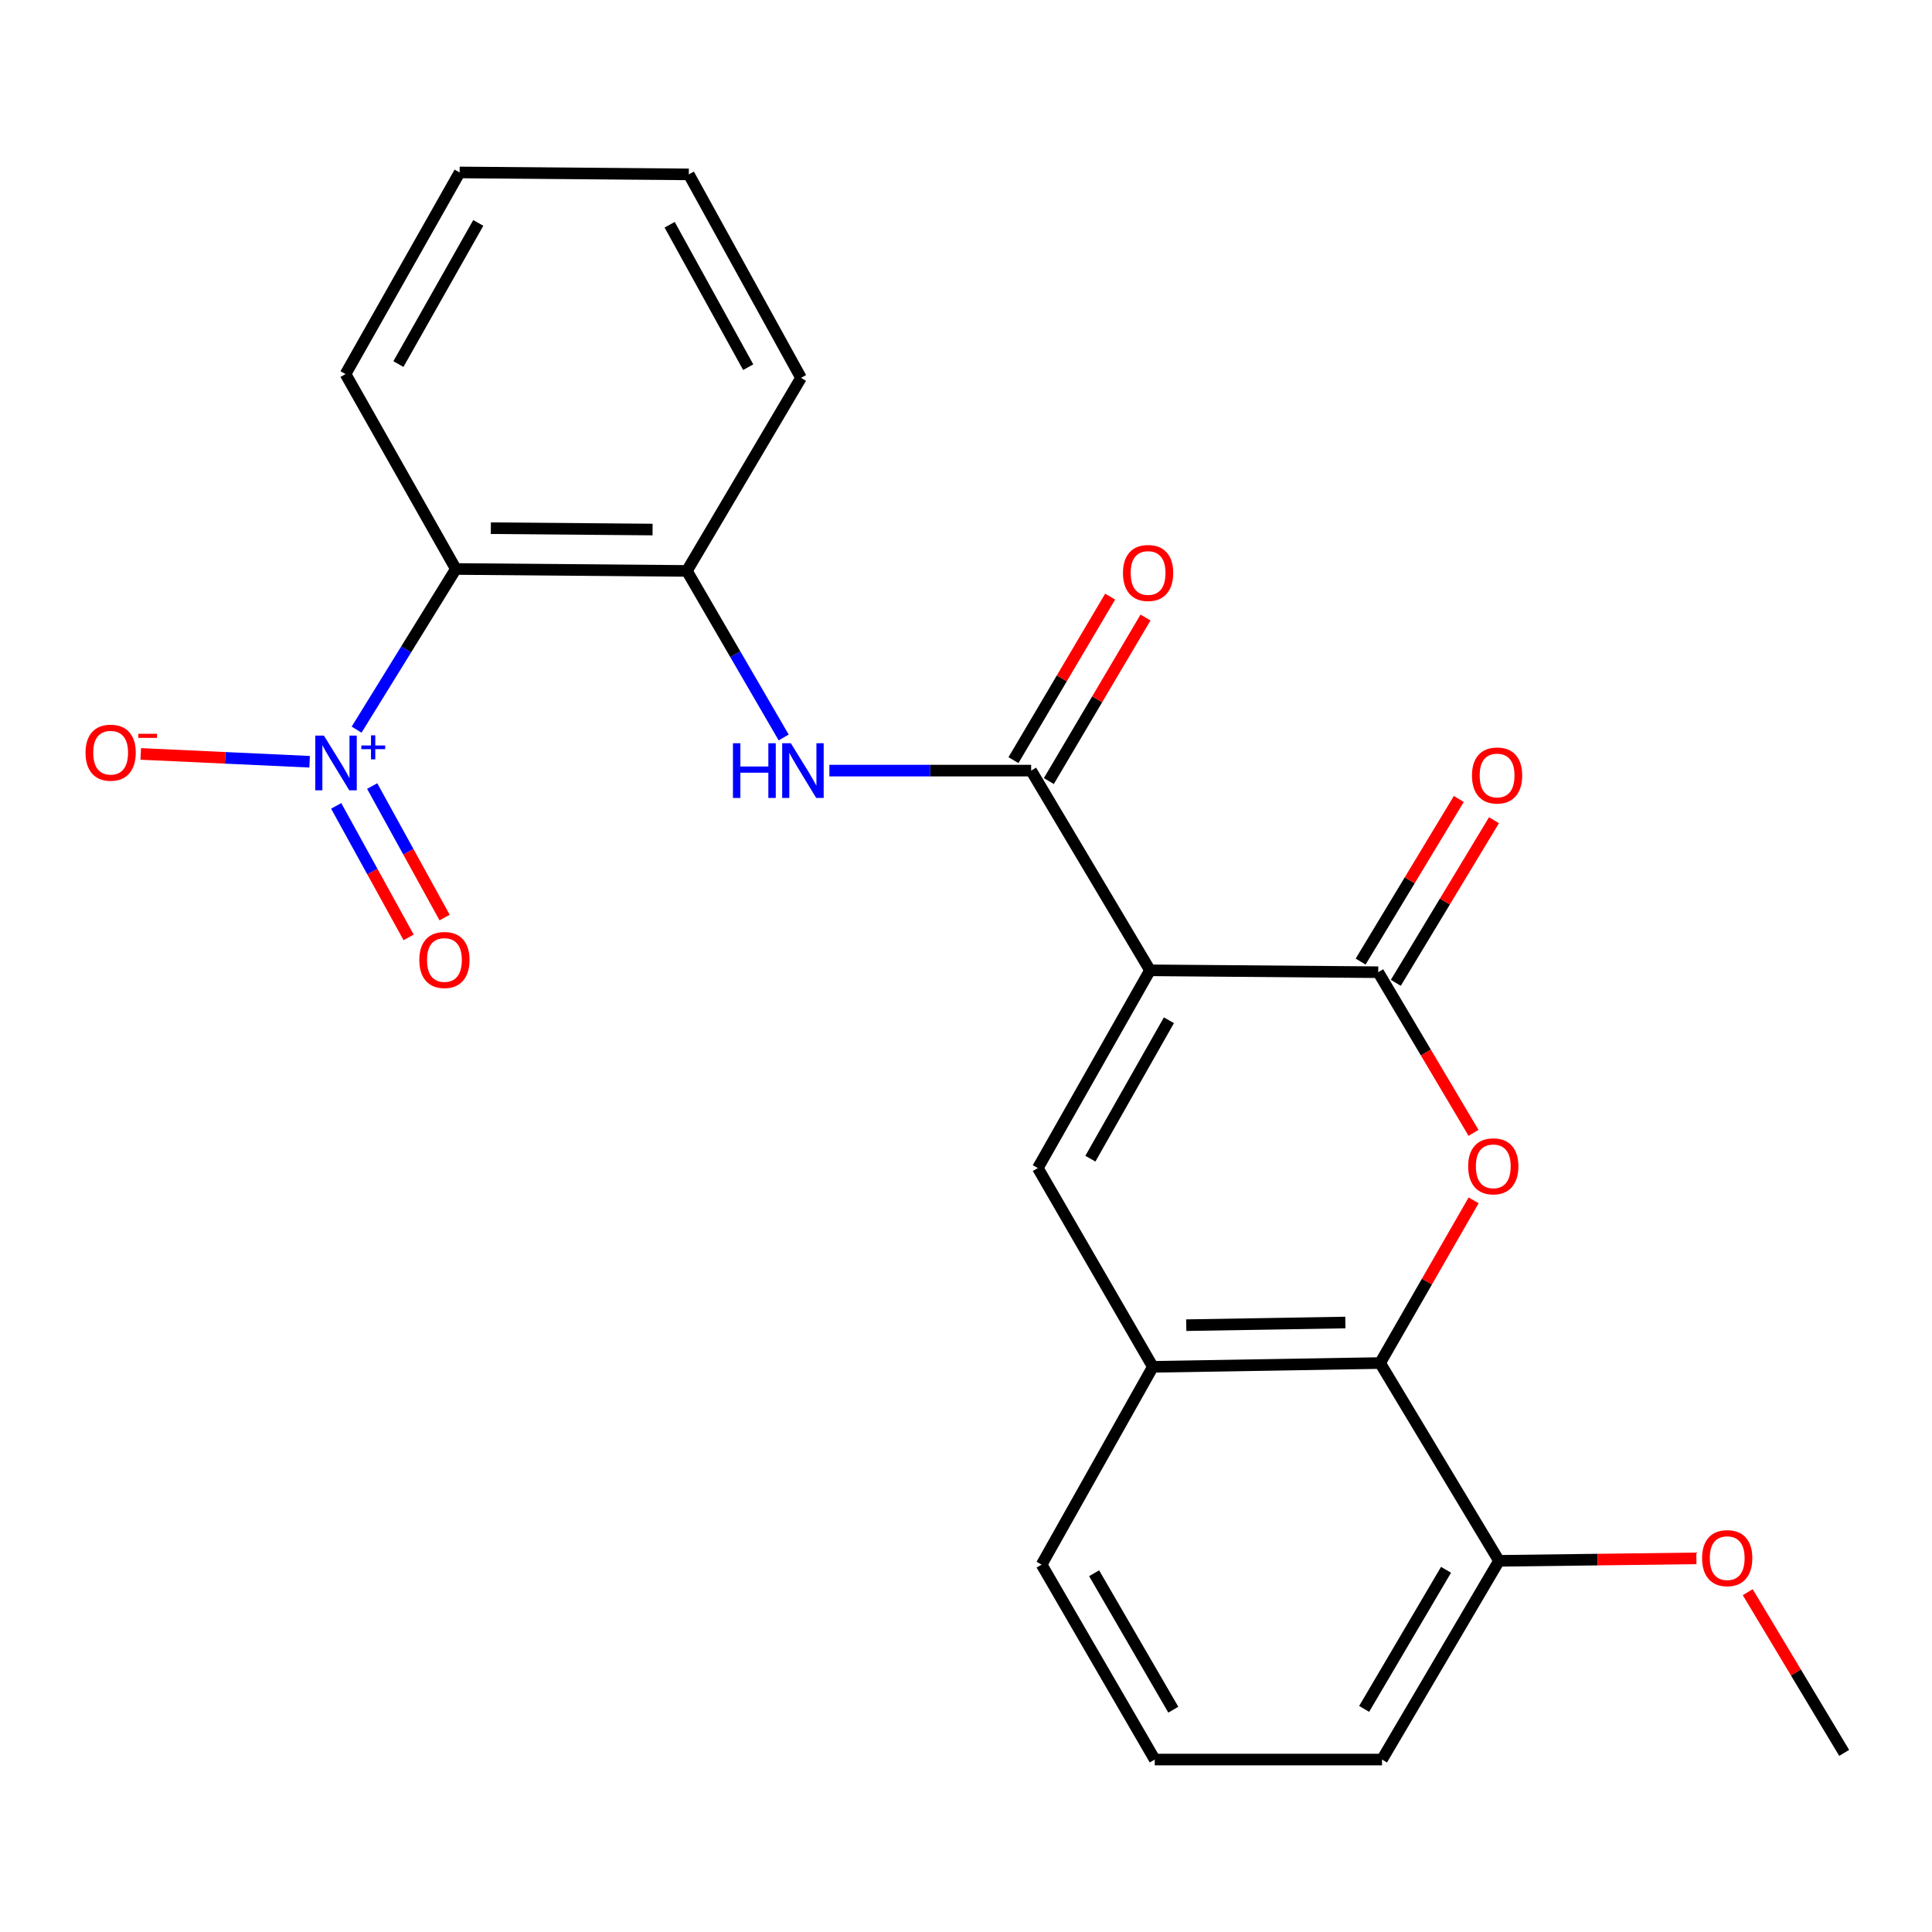 <?xml version='1.0' encoding='iso-8859-1'?>
<svg version='1.1' baseProfile='full'
              xmlns='http://www.w3.org/2000/svg'
                      xmlns:rdkit='http://www.rdkit.org/xml'
                      xmlns:xlink='http://www.w3.org/1999/xlink'
                  xml:space='preserve'
width='1000px' height='1000px' viewBox='0 0 1000 1000'>
<!-- END OF HEADER -->
<rect style='opacity:1.0;fill:#FFFFFF;stroke:none' width='1000' height='1000' x='0' y='0'> </rect>
<path class='bond-0' d='M 595.239,502.233 L 713.365,503.214' style='fill:none;fill-rule:evenodd;stroke:#000000;stroke-width:6px;stroke-linecap:butt;stroke-linejoin:miter;stroke-opacity:1' />
<path class='bond-3' d='M 595.239,502.233 L 533.723,398.865' style='fill:none;fill-rule:evenodd;stroke:#000000;stroke-width:6px;stroke-linecap:butt;stroke-linejoin:miter;stroke-opacity:1' />
<path class='bond-4' d='M 595.239,502.233 L 537.174,604.585' style='fill:none;fill-rule:evenodd;stroke:#000000;stroke-width:6px;stroke-linecap:butt;stroke-linejoin:miter;stroke-opacity:1' />
<path class='bond-4' d='M 605.028,528.081 L 564.383,599.727' style='fill:none;fill-rule:evenodd;stroke:#000000;stroke-width:6px;stroke-linecap:butt;stroke-linejoin:miter;stroke-opacity:1' />
<path class='bond-2' d='M 713.365,503.214 L 738.029,544.79' style='fill:none;fill-rule:evenodd;stroke:#000000;stroke-width:6px;stroke-linecap:butt;stroke-linejoin:miter;stroke-opacity:1' />
<path class='bond-2' d='M 738.029,544.79 L 762.693,586.366' style='fill:none;fill-rule:evenodd;stroke:#FF0000;stroke-width:6px;stroke-linecap:butt;stroke-linejoin:miter;stroke-opacity:1' />
<path class='bond-12' d='M 722.469,508.711 L 747.878,466.627' style='fill:none;fill-rule:evenodd;stroke:#000000;stroke-width:6px;stroke-linecap:butt;stroke-linejoin:miter;stroke-opacity:1' />
<path class='bond-12' d='M 747.878,466.627 L 773.287,424.544' style='fill:none;fill-rule:evenodd;stroke:#FF0000;stroke-width:6px;stroke-linecap:butt;stroke-linejoin:miter;stroke-opacity:1' />
<path class='bond-12' d='M 704.261,497.717 L 729.67,455.634' style='fill:none;fill-rule:evenodd;stroke:#000000;stroke-width:6px;stroke-linecap:butt;stroke-linejoin:miter;stroke-opacity:1' />
<path class='bond-12' d='M 729.67,455.634 L 755.08,413.55' style='fill:none;fill-rule:evenodd;stroke:#FF0000;stroke-width:6px;stroke-linecap:butt;stroke-linejoin:miter;stroke-opacity:1' />
<path class='bond-1' d='M 184.581,377.659 L 210.262,336.082' style='fill:none;fill-rule:evenodd;stroke:#0000FF;stroke-width:6px;stroke-linecap:butt;stroke-linejoin:miter;stroke-opacity:1' />
<path class='bond-1' d='M 210.262,336.082 L 235.943,294.505' style='fill:none;fill-rule:evenodd;stroke:#000000;stroke-width:6px;stroke-linecap:butt;stroke-linejoin:miter;stroke-opacity:1' />
<path class='bond-10' d='M 160.261,394.285 L 116.555,392.257' style='fill:none;fill-rule:evenodd;stroke:#0000FF;stroke-width:6px;stroke-linecap:butt;stroke-linejoin:miter;stroke-opacity:1' />
<path class='bond-10' d='M 116.555,392.257 L 72.848,390.229' style='fill:none;fill-rule:evenodd;stroke:#FF0000;stroke-width:6px;stroke-linecap:butt;stroke-linejoin:miter;stroke-opacity:1' />
<path class='bond-11' d='M 174.006,417.117 L 192.753,451.152' style='fill:none;fill-rule:evenodd;stroke:#0000FF;stroke-width:6px;stroke-linecap:butt;stroke-linejoin:miter;stroke-opacity:1' />
<path class='bond-11' d='M 192.753,451.152 L 211.5,485.188' style='fill:none;fill-rule:evenodd;stroke:#FF0000;stroke-width:6px;stroke-linecap:butt;stroke-linejoin:miter;stroke-opacity:1' />
<path class='bond-11' d='M 192.636,406.856 L 211.383,440.891' style='fill:none;fill-rule:evenodd;stroke:#0000FF;stroke-width:6px;stroke-linecap:butt;stroke-linejoin:miter;stroke-opacity:1' />
<path class='bond-11' d='M 211.383,440.891 L 230.13,474.926' style='fill:none;fill-rule:evenodd;stroke:#FF0000;stroke-width:6px;stroke-linecap:butt;stroke-linejoin:miter;stroke-opacity:1' />
<path class='bond-24' d='M 762.746,621.303 L 738.546,663.405' style='fill:none;fill-rule:evenodd;stroke:#FF0000;stroke-width:6px;stroke-linecap:butt;stroke-linejoin:miter;stroke-opacity:1' />
<path class='bond-24' d='M 738.546,663.405 L 714.346,705.507' style='fill:none;fill-rule:evenodd;stroke:#000000;stroke-width:6px;stroke-linecap:butt;stroke-linejoin:miter;stroke-opacity:1' />
<path class='bond-7' d='M 533.723,398.865 L 481.507,398.865' style='fill:none;fill-rule:evenodd;stroke:#000000;stroke-width:6px;stroke-linecap:butt;stroke-linejoin:miter;stroke-opacity:1' />
<path class='bond-7' d='M 481.507,398.865 L 429.29,398.865' style='fill:none;fill-rule:evenodd;stroke:#0000FF;stroke-width:6px;stroke-linecap:butt;stroke-linejoin:miter;stroke-opacity:1' />
<path class='bond-13' d='M 542.878,404.277 L 567.897,361.956' style='fill:none;fill-rule:evenodd;stroke:#000000;stroke-width:6px;stroke-linecap:butt;stroke-linejoin:miter;stroke-opacity:1' />
<path class='bond-13' d='M 567.897,361.956 L 592.917,319.635' style='fill:none;fill-rule:evenodd;stroke:#FF0000;stroke-width:6px;stroke-linecap:butt;stroke-linejoin:miter;stroke-opacity:1' />
<path class='bond-13' d='M 524.569,393.453 L 549.588,351.132' style='fill:none;fill-rule:evenodd;stroke:#000000;stroke-width:6px;stroke-linecap:butt;stroke-linejoin:miter;stroke-opacity:1' />
<path class='bond-13' d='M 549.588,351.132 L 574.608,308.811' style='fill:none;fill-rule:evenodd;stroke:#FF0000;stroke-width:6px;stroke-linecap:butt;stroke-linejoin:miter;stroke-opacity:1' />
<path class='bond-8' d='M 537.174,604.585 L 596.716,707.469' style='fill:none;fill-rule:evenodd;stroke:#000000;stroke-width:6px;stroke-linecap:butt;stroke-linejoin:miter;stroke-opacity:1' />
<path class='bond-5' d='M 235.943,294.505 L 355.535,295.509' style='fill:none;fill-rule:evenodd;stroke:#000000;stroke-width:6px;stroke-linecap:butt;stroke-linejoin:miter;stroke-opacity:1' />
<path class='bond-5' d='M 254.061,273.387 L 337.775,274.09' style='fill:none;fill-rule:evenodd;stroke:#000000;stroke-width:6px;stroke-linecap:butt;stroke-linejoin:miter;stroke-opacity:1' />
<path class='bond-15' d='M 235.943,294.505 L 178.848,193.618' style='fill:none;fill-rule:evenodd;stroke:#000000;stroke-width:6px;stroke-linecap:butt;stroke-linejoin:miter;stroke-opacity:1' />
<path class='bond-6' d='M 714.346,705.507 L 596.716,707.469' style='fill:none;fill-rule:evenodd;stroke:#000000;stroke-width:6px;stroke-linecap:butt;stroke-linejoin:miter;stroke-opacity:1' />
<path class='bond-6' d='M 696.347,684.535 L 614.005,685.908' style='fill:none;fill-rule:evenodd;stroke:#000000;stroke-width:6px;stroke-linecap:butt;stroke-linejoin:miter;stroke-opacity:1' />
<path class='bond-14' d='M 714.346,705.507 L 775.873,807.883' style='fill:none;fill-rule:evenodd;stroke:#000000;stroke-width:6px;stroke-linecap:butt;stroke-linejoin:miter;stroke-opacity:1' />
<path class='bond-9' d='M 405.632,381.717 L 380.583,338.613' style='fill:none;fill-rule:evenodd;stroke:#0000FF;stroke-width:6px;stroke-linecap:butt;stroke-linejoin:miter;stroke-opacity:1' />
<path class='bond-9' d='M 380.583,338.613 L 355.535,295.509' style='fill:none;fill-rule:evenodd;stroke:#000000;stroke-width:6px;stroke-linecap:butt;stroke-linejoin:miter;stroke-opacity:1' />
<path class='bond-17' d='M 596.716,707.469 L 539.135,809.844' style='fill:none;fill-rule:evenodd;stroke:#000000;stroke-width:6px;stroke-linecap:butt;stroke-linejoin:miter;stroke-opacity:1' />
<path class='bond-18' d='M 355.535,295.509 L 414.604,195.579' style='fill:none;fill-rule:evenodd;stroke:#000000;stroke-width:6px;stroke-linecap:butt;stroke-linejoin:miter;stroke-opacity:1' />
<path class='bond-16' d='M 775.873,807.883 L 826.959,807.244' style='fill:none;fill-rule:evenodd;stroke:#000000;stroke-width:6px;stroke-linecap:butt;stroke-linejoin:miter;stroke-opacity:1' />
<path class='bond-16' d='M 826.959,807.244 L 878.046,806.605' style='fill:none;fill-rule:evenodd;stroke:#FF0000;stroke-width:6px;stroke-linecap:butt;stroke-linejoin:miter;stroke-opacity:1' />
<path class='bond-25' d='M 775.873,807.883 L 715.327,910.743' style='fill:none;fill-rule:evenodd;stroke:#000000;stroke-width:6px;stroke-linecap:butt;stroke-linejoin:miter;stroke-opacity:1' />
<path class='bond-25' d='M 748.461,812.523 L 706.079,884.525' style='fill:none;fill-rule:evenodd;stroke:#000000;stroke-width:6px;stroke-linecap:butt;stroke-linejoin:miter;stroke-opacity:1' />
<path class='bond-26' d='M 178.848,193.618 L 237.905,89.257' style='fill:none;fill-rule:evenodd;stroke:#000000;stroke-width:6px;stroke-linecap:butt;stroke-linejoin:miter;stroke-opacity:1' />
<path class='bond-26' d='M 206.217,188.439 L 247.557,115.386' style='fill:none;fill-rule:evenodd;stroke:#000000;stroke-width:6px;stroke-linecap:butt;stroke-linejoin:miter;stroke-opacity:1' />
<path class='bond-21' d='M 904.623,824.107 L 929.584,865.7' style='fill:none;fill-rule:evenodd;stroke:#FF0000;stroke-width:6px;stroke-linecap:butt;stroke-linejoin:miter;stroke-opacity:1' />
<path class='bond-21' d='M 929.584,865.7 L 954.545,907.292' style='fill:none;fill-rule:evenodd;stroke:#000000;stroke-width:6px;stroke-linecap:butt;stroke-linejoin:miter;stroke-opacity:1' />
<path class='bond-19' d='M 539.135,809.844 L 597.696,910.743' style='fill:none;fill-rule:evenodd;stroke:#000000;stroke-width:6px;stroke-linecap:butt;stroke-linejoin:miter;stroke-opacity:1' />
<path class='bond-19' d='M 566.315,814.303 L 607.307,884.931' style='fill:none;fill-rule:evenodd;stroke:#000000;stroke-width:6px;stroke-linecap:butt;stroke-linejoin:miter;stroke-opacity:1' />
<path class='bond-23' d='M 414.604,195.579 L 356.528,90.262' style='fill:none;fill-rule:evenodd;stroke:#000000;stroke-width:6px;stroke-linecap:butt;stroke-linejoin:miter;stroke-opacity:1' />
<path class='bond-23' d='M 387.268,190.052 L 346.614,116.33' style='fill:none;fill-rule:evenodd;stroke:#000000;stroke-width:6px;stroke-linecap:butt;stroke-linejoin:miter;stroke-opacity:1' />
<path class='bond-20' d='M 597.696,910.743 L 715.327,910.743' style='fill:none;fill-rule:evenodd;stroke:#000000;stroke-width:6px;stroke-linecap:butt;stroke-linejoin:miter;stroke-opacity:1' />
<path class='bond-22' d='M 237.905,89.257 L 356.528,90.262' style='fill:none;fill-rule:evenodd;stroke:#000000;stroke-width:6px;stroke-linecap:butt;stroke-linejoin:miter;stroke-opacity:1' />
<path  class='atom-2' d='M 167.66 380.759
L 176.94 395.759
Q 177.86 397.239, 179.34 399.919
Q 180.82 402.599, 180.9 402.759
L 180.9 380.759
L 184.66 380.759
L 184.66 409.079
L 180.78 409.079
L 170.82 392.679
Q 169.66 390.759, 168.42 388.559
Q 167.22 386.359, 166.86 385.679
L 166.86 409.079
L 163.18 409.079
L 163.18 380.759
L 167.66 380.759
' fill='#0000FF'/>
<path  class='atom-2' d='M 187.036 385.863
L 192.026 385.863
L 192.026 380.61
L 194.243 380.61
L 194.243 385.863
L 199.365 385.863
L 199.365 387.764
L 194.243 387.764
L 194.243 393.044
L 192.026 393.044
L 192.026 387.764
L 187.036 387.764
L 187.036 385.863
' fill='#0000FF'/>
<path  class='atom-3' d='M 759.919 603.684
Q 759.919 596.884, 763.279 593.084
Q 766.639 589.284, 772.919 589.284
Q 779.199 589.284, 782.559 593.084
Q 785.919 596.884, 785.919 603.684
Q 785.919 610.564, 782.519 614.484
Q 779.119 618.364, 772.919 618.364
Q 766.679 618.364, 763.279 614.484
Q 759.919 610.604, 759.919 603.684
M 772.919 615.164
Q 777.239 615.164, 779.559 612.284
Q 781.919 609.364, 781.919 603.684
Q 781.919 598.124, 779.559 595.324
Q 777.239 592.484, 772.919 592.484
Q 768.599 592.484, 766.239 595.284
Q 763.919 598.084, 763.919 603.684
Q 763.919 609.404, 766.239 612.284
Q 768.599 615.164, 772.919 615.164
' fill='#FF0000'/>
<path  class='atom-8' d='M 379.377 384.705
L 383.217 384.705
L 383.217 396.745
L 397.697 396.745
L 397.697 384.705
L 401.537 384.705
L 401.537 413.025
L 397.697 413.025
L 397.697 399.945
L 383.217 399.945
L 383.217 413.025
L 379.377 413.025
L 379.377 384.705
' fill='#0000FF'/>
<path  class='atom-8' d='M 409.337 384.705
L 418.617 399.705
Q 419.537 401.185, 421.017 403.865
Q 422.497 406.545, 422.577 406.705
L 422.577 384.705
L 426.337 384.705
L 426.337 413.025
L 422.457 413.025
L 412.497 396.625
Q 411.337 394.705, 410.097 392.505
Q 408.897 390.305, 408.537 389.625
L 408.537 413.025
L 404.857 413.025
L 404.857 384.705
L 409.337 384.705
' fill='#0000FF'/>
<path  class='atom-11' d='M 44.271 389.587
Q 44.271 382.787, 47.631 378.987
Q 50.991 375.187, 57.271 375.187
Q 63.551 375.187, 66.911 378.987
Q 70.271 382.787, 70.271 389.587
Q 70.271 396.467, 66.871 400.387
Q 63.471 404.267, 57.271 404.267
Q 51.031 404.267, 47.631 400.387
Q 44.271 396.507, 44.271 389.587
M 57.271 401.067
Q 61.591 401.067, 63.911 398.187
Q 66.271 395.267, 66.271 389.587
Q 66.271 384.027, 63.911 381.227
Q 61.591 378.387, 57.271 378.387
Q 52.951 378.387, 50.591 381.187
Q 48.271 383.987, 48.271 389.587
Q 48.271 395.307, 50.591 398.187
Q 52.951 401.067, 57.271 401.067
' fill='#FF0000'/>
<path  class='atom-11' d='M 71.591 379.809
L 81.28 379.809
L 81.28 381.921
L 71.591 381.921
L 71.591 379.809
' fill='#FF0000'/>
<path  class='atom-12' d='M 217.035 496.878
Q 217.035 490.078, 220.395 486.278
Q 223.755 482.478, 230.035 482.478
Q 236.315 482.478, 239.675 486.278
Q 243.035 490.078, 243.035 496.878
Q 243.035 503.758, 239.635 507.678
Q 236.235 511.558, 230.035 511.558
Q 223.795 511.558, 220.395 507.678
Q 217.035 503.798, 217.035 496.878
M 230.035 508.358
Q 234.355 508.358, 236.675 505.478
Q 239.035 502.558, 239.035 496.878
Q 239.035 491.318, 236.675 488.518
Q 234.355 485.678, 230.035 485.678
Q 225.715 485.678, 223.355 488.478
Q 221.035 491.278, 221.035 496.878
Q 221.035 502.598, 223.355 505.478
Q 225.715 508.358, 230.035 508.358
' fill='#FF0000'/>
<path  class='atom-13' d='M 761.892 401.391
Q 761.892 394.591, 765.252 390.791
Q 768.612 386.991, 774.892 386.991
Q 781.172 386.991, 784.532 390.791
Q 787.892 394.591, 787.892 401.391
Q 787.892 408.271, 784.492 412.191
Q 781.092 416.071, 774.892 416.071
Q 768.652 416.071, 765.252 412.191
Q 761.892 408.311, 761.892 401.391
M 774.892 412.871
Q 779.212 412.871, 781.532 409.991
Q 783.892 407.071, 783.892 401.391
Q 783.892 395.831, 781.532 393.031
Q 779.212 390.191, 774.892 390.191
Q 770.572 390.191, 768.212 392.991
Q 765.892 395.791, 765.892 401.391
Q 765.892 407.111, 768.212 409.991
Q 770.572 412.871, 774.892 412.871
' fill='#FF0000'/>
<path  class='atom-14' d='M 581.246 296.57
Q 581.246 289.77, 584.606 285.97
Q 587.966 282.17, 594.246 282.17
Q 600.526 282.17, 603.886 285.97
Q 607.246 289.77, 607.246 296.57
Q 607.246 303.45, 603.846 307.37
Q 600.446 311.25, 594.246 311.25
Q 588.006 311.25, 584.606 307.37
Q 581.246 303.49, 581.246 296.57
M 594.246 308.05
Q 598.566 308.05, 600.886 305.17
Q 603.246 302.25, 603.246 296.57
Q 603.246 291.01, 600.886 288.21
Q 598.566 285.37, 594.246 285.37
Q 589.926 285.37, 587.566 288.17
Q 585.246 290.97, 585.246 296.57
Q 585.246 302.29, 587.566 305.17
Q 589.926 308.05, 594.246 308.05
' fill='#FF0000'/>
<path  class='atom-17' d='M 880.999 806.486
Q 880.999 799.686, 884.359 795.886
Q 887.719 792.086, 893.999 792.086
Q 900.279 792.086, 903.639 795.886
Q 906.999 799.686, 906.999 806.486
Q 906.999 813.366, 903.599 817.286
Q 900.199 821.166, 893.999 821.166
Q 887.759 821.166, 884.359 817.286
Q 880.999 813.406, 880.999 806.486
M 893.999 817.966
Q 898.319 817.966, 900.639 815.086
Q 902.999 812.166, 902.999 806.486
Q 902.999 800.926, 900.639 798.126
Q 898.319 795.286, 893.999 795.286
Q 889.679 795.286, 887.319 798.086
Q 884.999 800.886, 884.999 806.486
Q 884.999 812.206, 887.319 815.086
Q 889.679 817.966, 893.999 817.966
' fill='#FF0000'/>
</svg>
